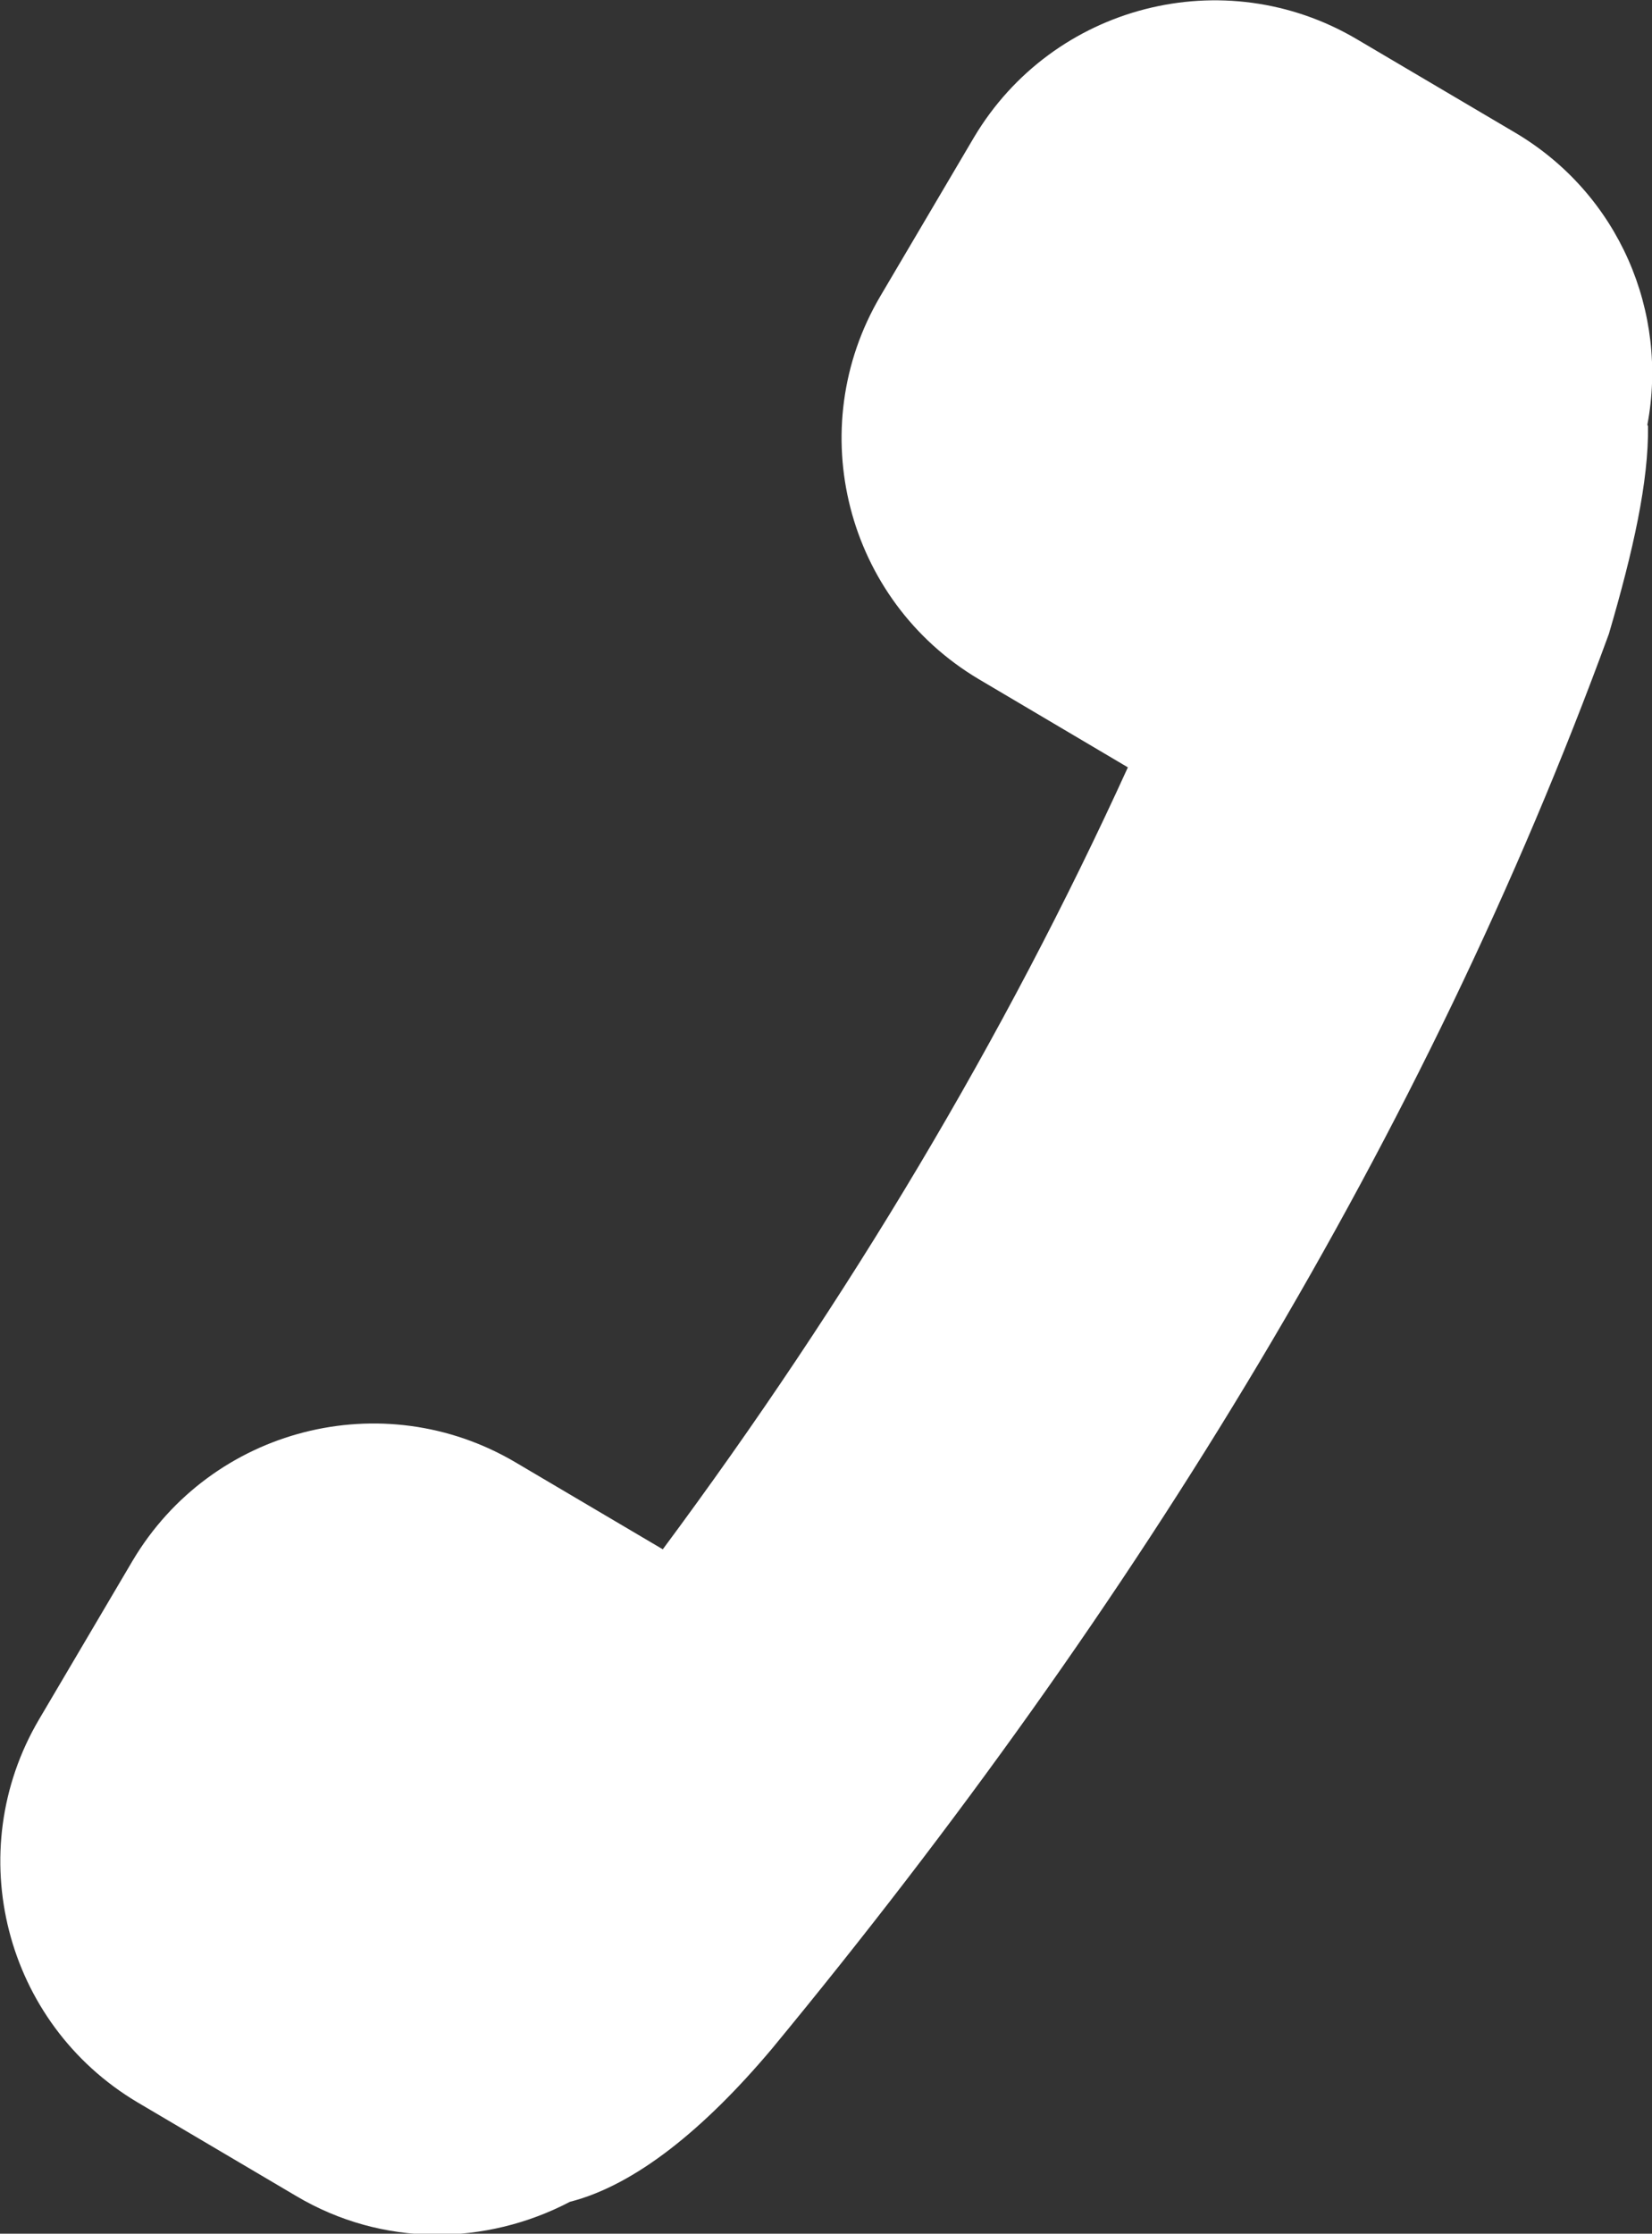 <?xml version="1.0" encoding="UTF-8"?>
<svg id="_レイヤー_2" data-name="レイヤー 2" xmlns="http://www.w3.org/2000/svg" viewBox="0 0 24.9 33.65">
  <rect x="0" y="0" width="24.9" height="33.65" fill="#333333" stroke="none"/>
  <defs>
    <style>
      .cls-1 {
        fill: #fff;
      }
    </style>
  </defs>
  <g id="_レイヤー_1-2" data-name="レイヤー 1">
    <path class="cls-1" d="M24.83,6.4c.32-1.69-.42-3.47-1.99-4.4l-2.39-1.41c-2-1.18-4.58-.52-5.77,1.48l-1.41,2.39c-1.18,2-.52,4.58,1.48,5.77l2.25,1.33c-1.86,4.08-4.21,8.01-7.01,11.78l-2.22-1.31c-2-1.18-4.58-.52-5.77,1.48l-1.41,2.39c-1.18,2-.52,4.58,1.48,5.77l2.39,1.41c1.31,.78,2.87,.75,4.13,.09,.98-.25,2.02-1.09,3.04-2.3,5.54-6.71,9.86-13.78,12.62-21.32,.37-1.26,.6-2.3,.59-3.13Z"/>
  </g>
</svg>